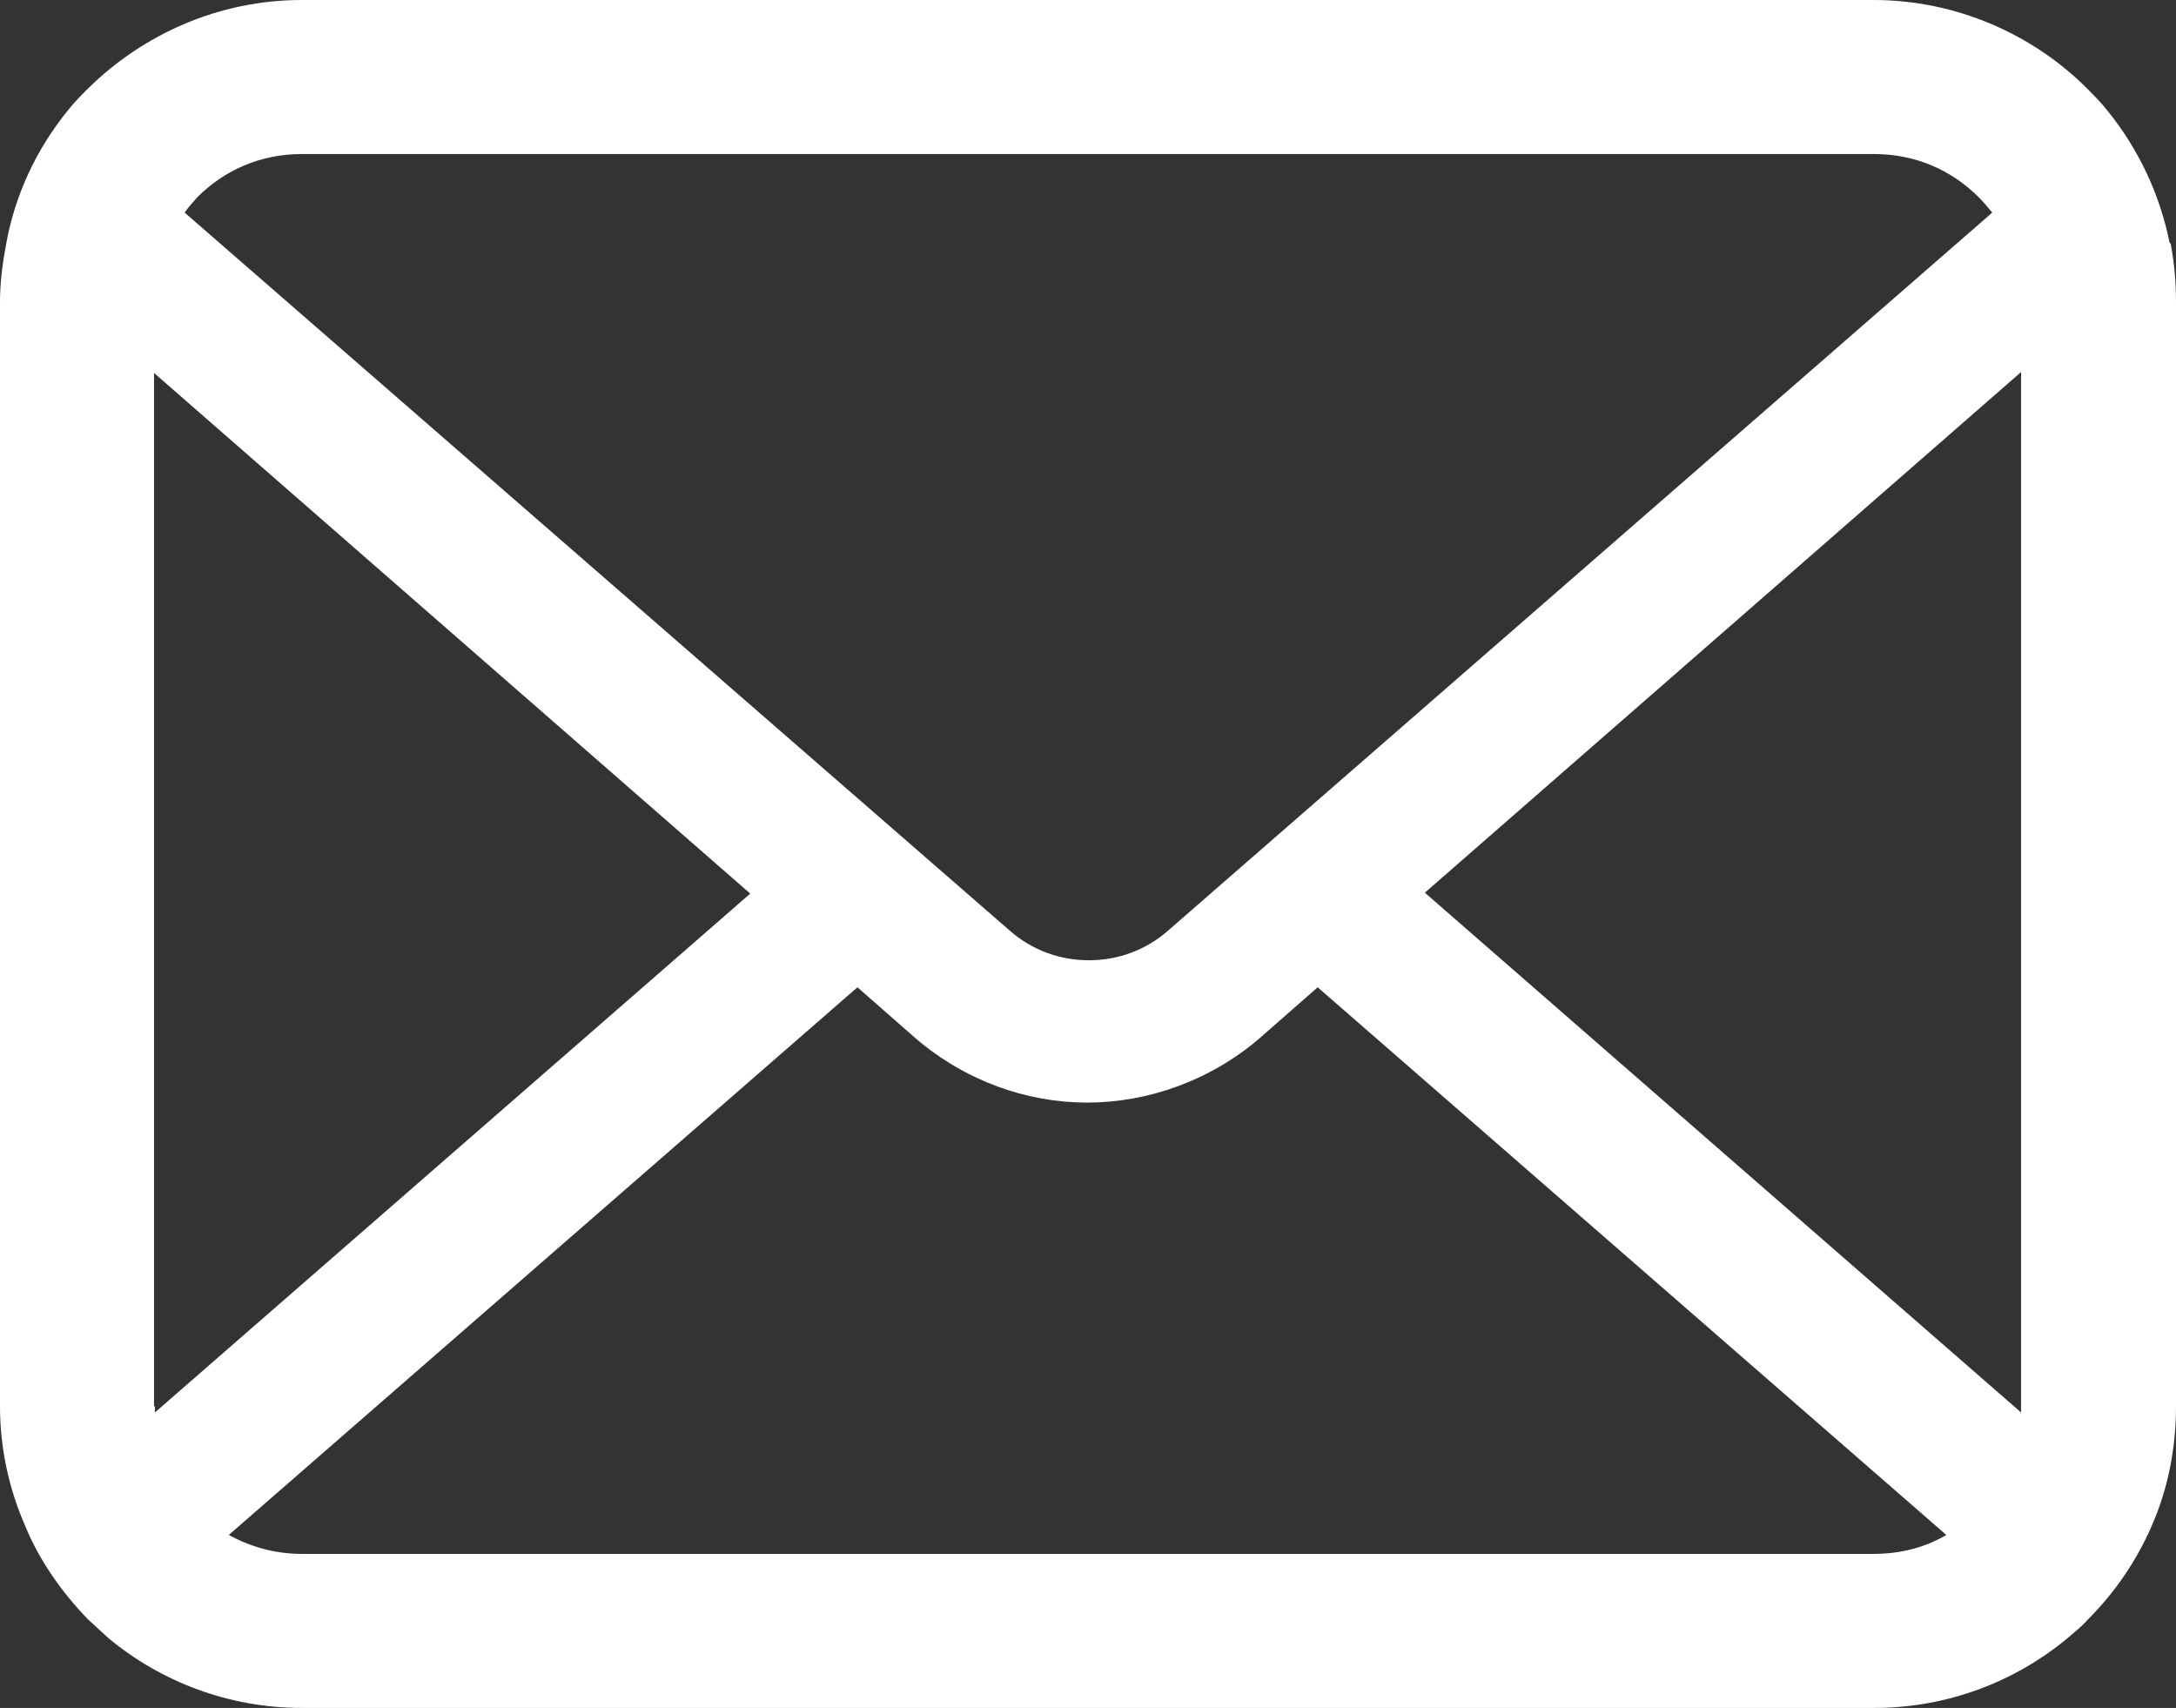 <?xml version="1.0" encoding="UTF-8"?><svg id="_レイヤー_2" xmlns="http://www.w3.org/2000/svg" viewBox="0 0 24.16 18.96"><rect x="0" y="0" width="24.16" height="18.96" fill="#333333" stroke="none"/><defs><style>.cls-1{fill:#fff;}</style></defs><g id="_ヘッダー"><path class="cls-1" d="M24.09,2.7c-.11-.55-.35-1.05-.69-1.47-.07-.09-.15-.17-.23-.25-.6-.6-1.45-.98-2.37-.98H3.35C2.43,0,1.59,.38,.98,.98c-.08,.08-.16,.16-.23,.25C.41,1.65,.17,2.15,.07,2.7c-.04,.21-.07,.43-.07,.65V15.61c0,.47,.1,.92,.28,1.33,.16,.39,.41,.74,.7,1.04,.08,.07,.15,.14,.23,.21,.58,.48,1.33,.77,2.14,.77H20.81c.81,0,1.56-.29,2.14-.77,.08-.07,.16-.13,.23-.21,.3-.3,.54-.65,.71-1.04h0c.18-.41,.27-.86,.27-1.33V3.35c0-.22-.02-.44-.06-.65ZM2.19,2.19c.3-.3,.7-.48,1.16-.48H20.81c.46,0,.86,.18,1.16,.48,.05,.05,.1,.11,.15,.17l-9.15,7.97c-.25,.22-.56,.33-.88,.33s-.63-.11-.88-.33L2.05,2.36c.04-.06,.09-.11,.14-.17Zm-.48,13.42V4.14l6.62,5.78L1.72,15.68s0-.05,0-.07Zm19.09,1.64H3.35c-.3,0-.57-.08-.81-.21l6.98-6.08,.65,.57c.55,.47,1.23,.71,1.9,.71s1.36-.24,1.91-.71l.65-.57,6.98,6.08c-.24,.14-.51,.21-.81,.21Zm1.64-1.64s0,.05,0,.07l-6.62-5.77,6.62-5.78V15.61Z"/></g></svg>